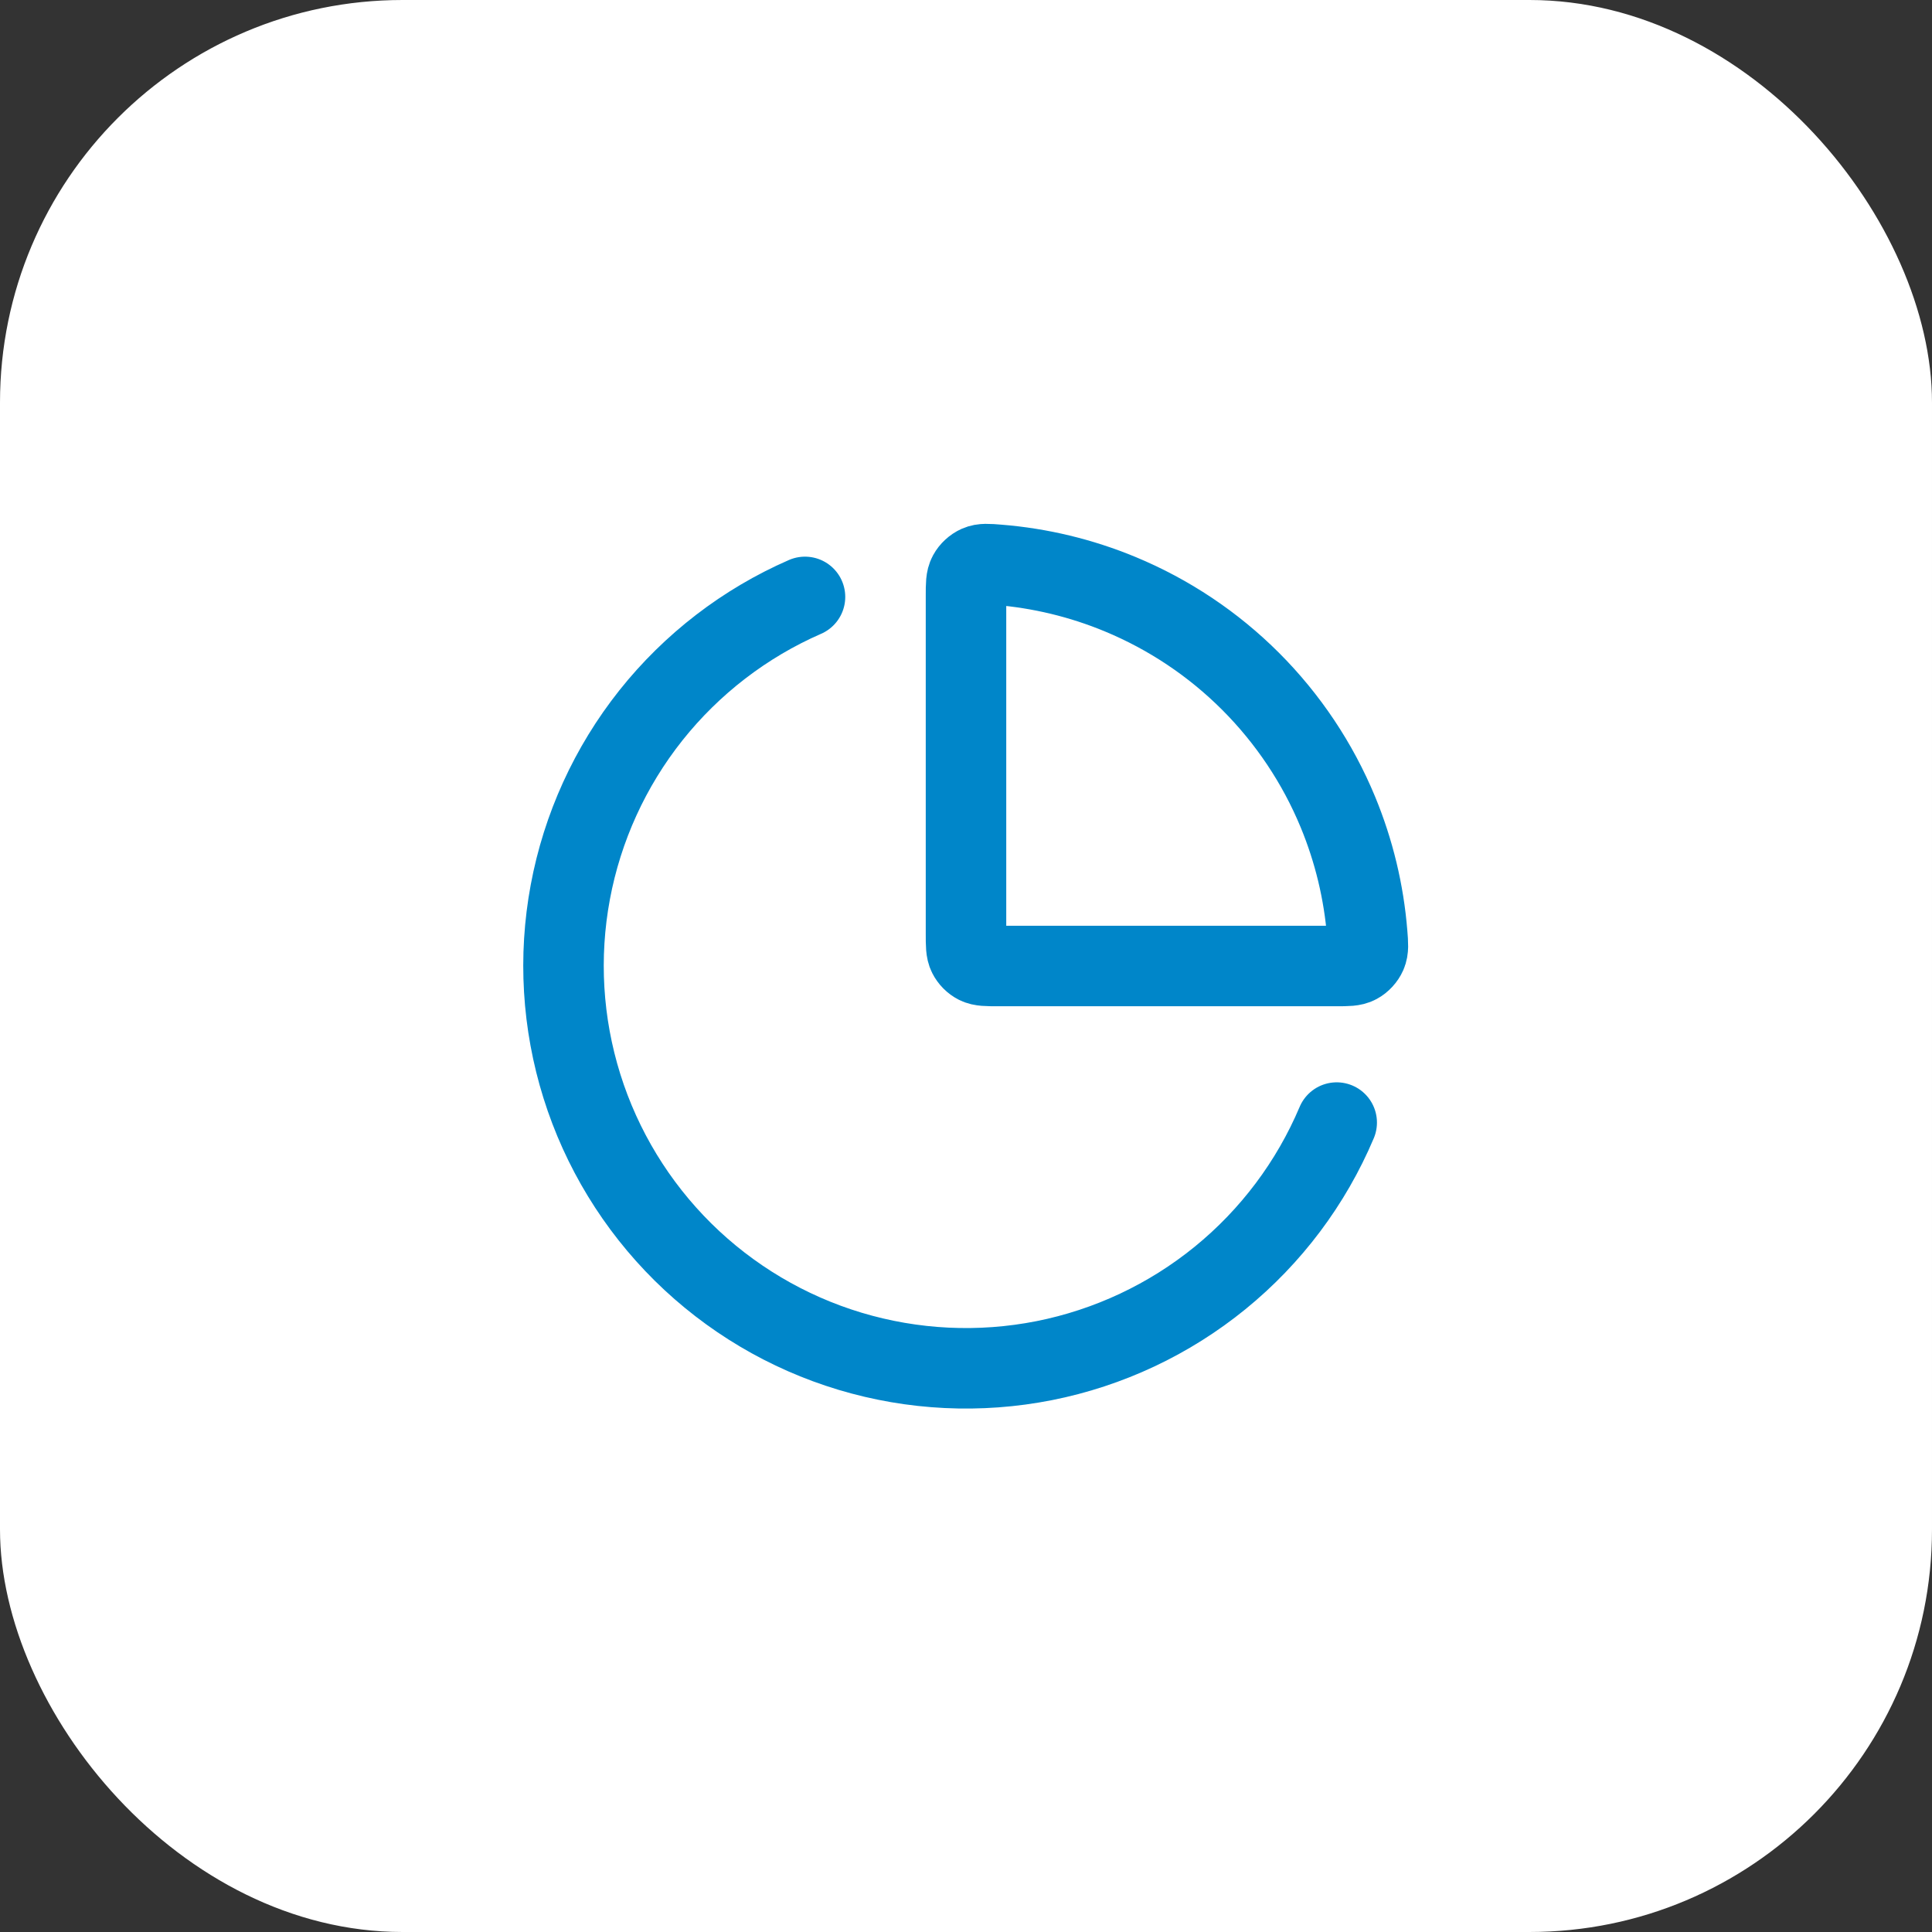 <svg width="48" height="48" viewBox="0 0 48 48" fill="none" xmlns="http://www.w3.org/2000/svg">
<rect x="0" y="0" width="48" height="48" fill="#333333" stroke="none"/>
<rect width="48" height="48" rx="10" fill="white"/>
<path d="M33.21 27.89C32.574 29.395 31.579 30.72 30.312 31.751C29.045 32.782 27.545 33.487 25.943 33.805C24.34 34.122 22.685 34.042 21.12 33.572C19.556 33.102 18.131 32.255 16.969 31.107C15.808 29.958 14.945 28.543 14.457 26.984C13.969 25.425 13.87 23.771 14.169 22.165C14.468 20.559 15.156 19.051 16.172 17.772C17.189 16.494 18.503 15.483 20 14.83M33.239 20.173C33.639 21.14 33.885 22.161 33.968 23.201C33.989 23.458 33.999 23.586 33.948 23.702C33.906 23.798 33.821 23.89 33.728 23.94C33.617 24 33.478 24 33.2 24H24.8C24.52 24 24.38 24 24.273 23.946C24.179 23.898 24.103 23.821 24.055 23.727C24 23.62 24 23.48 24 23.2V14.8C24 14.522 24 14.383 24.061 14.272C24.111 14.179 24.202 14.095 24.299 14.052C24.414 14.001 24.543 14.011 24.8 14.032C25.839 14.115 26.861 14.361 27.827 14.761C29.041 15.264 30.143 16 31.072 16.929C32 17.858 32.737 18.96 33.239 20.173Z" stroke="#0086C9" stroke-width="2" stroke-linecap="round" stroke-linejoin="round"/>
</svg>
